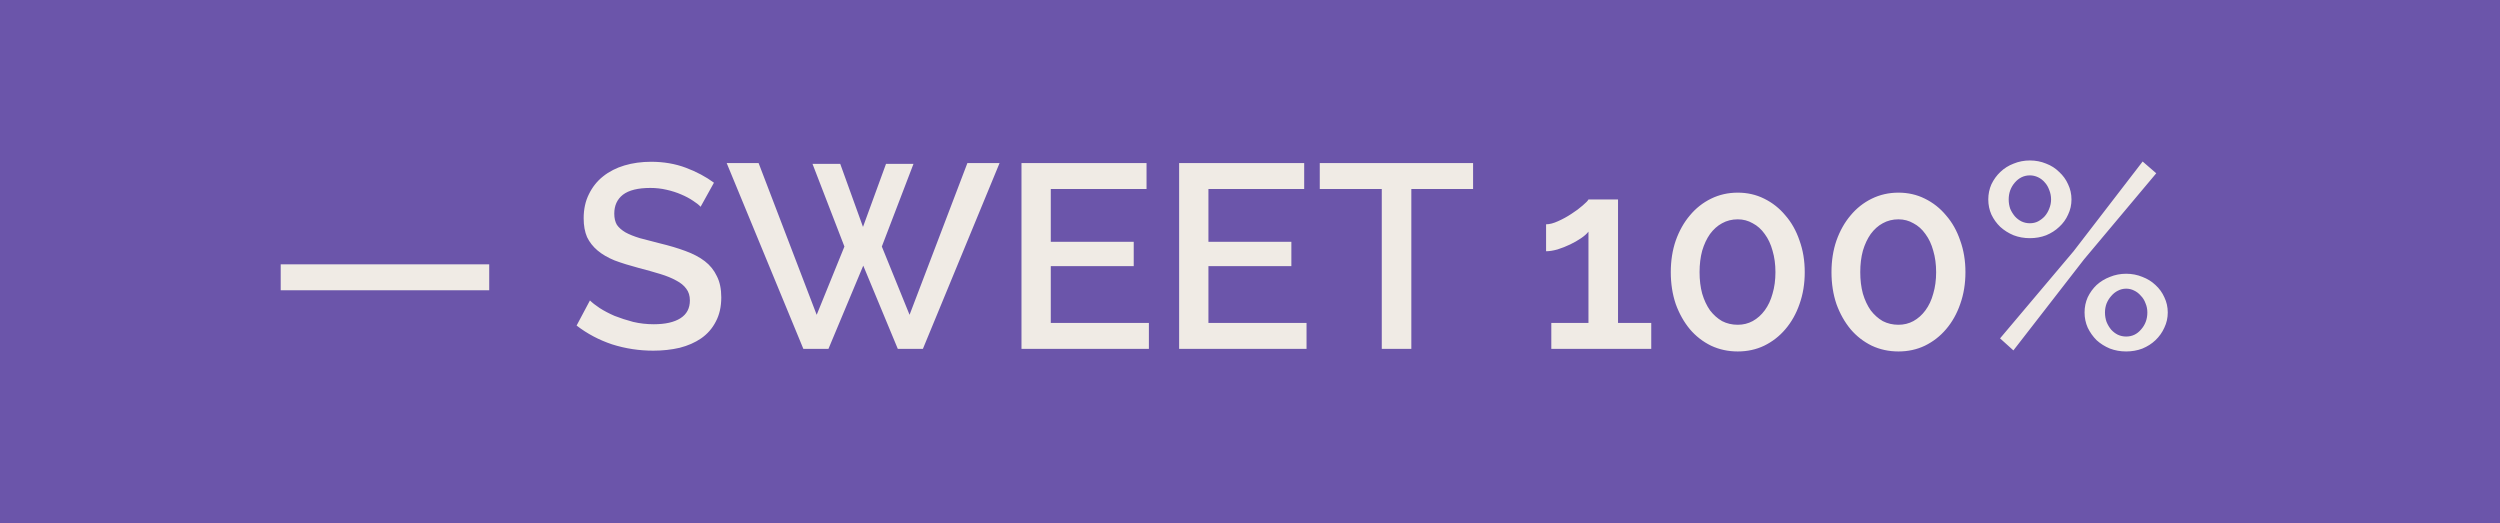 <svg width="86" height="18" viewBox="0 0 86 18" fill="none" xmlns="http://www.w3.org/2000/svg">
<rect width="86" height="18" fill="#6B55AA"/>
<path d="M9.656 9.984V9.093H16.829V9.984H9.656ZM24.101 7.113C24.041 7.047 23.954 6.978 23.84 6.906C23.726 6.828 23.591 6.756 23.435 6.69C23.285 6.624 23.117 6.57 22.931 6.528C22.751 6.486 22.565 6.465 22.373 6.465C21.947 6.465 21.632 6.543 21.428 6.699C21.23 6.855 21.131 7.071 21.131 7.347C21.131 7.503 21.161 7.632 21.221 7.734C21.287 7.83 21.386 7.917 21.518 7.995C21.65 8.067 21.815 8.133 22.013 8.193C22.211 8.247 22.442 8.307 22.706 8.373C23.03 8.451 23.321 8.538 23.579 8.634C23.843 8.73 24.065 8.847 24.245 8.985C24.425 9.123 24.563 9.294 24.659 9.498C24.761 9.696 24.812 9.939 24.812 10.227C24.812 10.551 24.749 10.83 24.623 11.064C24.503 11.298 24.335 11.49 24.119 11.64C23.909 11.784 23.663 11.892 23.381 11.964C23.099 12.03 22.796 12.063 22.472 12.063C21.986 12.063 21.515 11.991 21.059 11.847C20.609 11.697 20.201 11.481 19.835 11.199L20.294 10.335C20.372 10.413 20.483 10.5 20.627 10.596C20.777 10.692 20.948 10.782 21.14 10.866C21.338 10.944 21.551 11.013 21.779 11.073C22.007 11.127 22.244 11.154 22.49 11.154C22.886 11.154 23.192 11.085 23.408 10.947C23.624 10.809 23.732 10.605 23.732 10.335C23.732 10.173 23.69 10.038 23.606 9.93C23.528 9.822 23.414 9.729 23.264 9.651C23.114 9.567 22.931 9.492 22.715 9.426C22.499 9.36 22.253 9.291 21.977 9.219C21.659 9.135 21.38 9.048 21.14 8.958C20.906 8.862 20.711 8.748 20.555 8.616C20.399 8.484 20.279 8.331 20.195 8.157C20.117 7.977 20.078 7.761 20.078 7.509C20.078 7.197 20.138 6.921 20.258 6.681C20.378 6.435 20.54 6.231 20.744 6.069C20.954 5.901 21.2 5.775 21.482 5.691C21.764 5.607 22.07 5.565 22.4 5.565C22.832 5.565 23.231 5.634 23.597 5.772C23.963 5.91 24.284 6.081 24.56 6.285L24.101 7.113ZM27.95 5.637H28.904L29.687 7.806L30.479 5.637H31.424L30.335 8.481L31.289 10.83L33.278 5.61H34.385L31.748 12H30.884L29.696 9.138L28.499 12H27.635L24.998 5.61H26.096L28.094 10.83L29.048 8.481L27.95 5.637ZM39.522 11.109V12H35.139V5.61H39.441V6.501H36.147V8.319H39V9.156H36.147V11.109H39.522ZM44.945 11.109V12H40.562V5.61H44.864V6.501H41.57V8.319H44.423V9.156H41.57V11.109H44.945ZM50.674 6.501H48.55V12H47.533V6.501H45.4V5.61H50.674V6.501ZM56.803 11.109V12H53.365V11.109H54.643V7.968C54.589 8.04 54.505 8.115 54.391 8.193C54.277 8.271 54.151 8.343 54.013 8.409C53.875 8.475 53.731 8.532 53.581 8.58C53.431 8.622 53.299 8.643 53.185 8.643V7.716C53.305 7.716 53.443 7.68 53.599 7.608C53.761 7.536 53.914 7.452 54.058 7.356C54.208 7.26 54.337 7.164 54.445 7.068C54.559 6.972 54.625 6.903 54.643 6.861H55.66V11.109H56.803ZM62.083 9.363C62.083 9.759 62.023 10.125 61.903 10.461C61.789 10.791 61.627 11.079 61.417 11.325C61.213 11.565 60.97 11.754 60.688 11.892C60.412 12.024 60.109 12.09 59.779 12.09C59.449 12.09 59.143 12.024 58.861 11.892C58.579 11.754 58.336 11.565 58.132 11.325C57.928 11.079 57.766 10.791 57.646 10.461C57.532 10.125 57.475 9.759 57.475 9.363C57.475 8.967 57.532 8.604 57.646 8.274C57.766 7.938 57.928 7.65 58.132 7.41C58.336 7.164 58.579 6.972 58.861 6.834C59.143 6.696 59.449 6.627 59.779 6.627C60.109 6.627 60.412 6.696 60.688 6.834C60.97 6.972 61.213 7.164 61.417 7.41C61.627 7.65 61.789 7.938 61.903 8.274C62.023 8.604 62.083 8.967 62.083 9.363ZM61.075 9.363C61.075 9.093 61.042 8.847 60.976 8.625C60.916 8.403 60.826 8.211 60.706 8.049C60.592 7.887 60.454 7.764 60.292 7.68C60.136 7.59 59.965 7.545 59.779 7.545C59.581 7.545 59.401 7.59 59.239 7.68C59.083 7.764 58.945 7.887 58.825 8.049C58.711 8.211 58.621 8.403 58.555 8.625C58.495 8.847 58.465 9.093 58.465 9.363C58.465 9.633 58.495 9.879 58.555 10.101C58.621 10.323 58.711 10.515 58.825 10.677C58.945 10.833 59.083 10.956 59.239 11.046C59.401 11.13 59.581 11.172 59.779 11.172C59.965 11.172 60.136 11.13 60.292 11.046C60.454 10.956 60.592 10.833 60.706 10.677C60.826 10.515 60.916 10.323 60.976 10.101C61.042 9.879 61.075 9.633 61.075 9.363ZM67.611 9.363C67.611 9.759 67.551 10.125 67.431 10.461C67.317 10.791 67.155 11.079 66.945 11.325C66.741 11.565 66.498 11.754 66.216 11.892C65.94 12.024 65.637 12.09 65.307 12.09C64.977 12.09 64.671 12.024 64.389 11.892C64.107 11.754 63.864 11.565 63.66 11.325C63.456 11.079 63.294 10.791 63.174 10.461C63.06 10.125 63.003 9.759 63.003 9.363C63.003 8.967 63.06 8.604 63.174 8.274C63.294 7.938 63.456 7.65 63.66 7.41C63.864 7.164 64.107 6.972 64.389 6.834C64.671 6.696 64.977 6.627 65.307 6.627C65.637 6.627 65.94 6.696 66.216 6.834C66.498 6.972 66.741 7.164 66.945 7.41C67.155 7.65 67.317 7.938 67.431 8.274C67.551 8.604 67.611 8.967 67.611 9.363ZM66.603 9.363C66.603 9.093 66.57 8.847 66.504 8.625C66.444 8.403 66.354 8.211 66.234 8.049C66.12 7.887 65.982 7.764 65.82 7.68C65.664 7.59 65.493 7.545 65.307 7.545C65.109 7.545 64.929 7.59 64.767 7.68C64.611 7.764 64.473 7.887 64.353 8.049C64.239 8.211 64.149 8.403 64.083 8.625C64.023 8.847 63.993 9.093 63.993 9.363C63.993 9.633 64.023 9.879 64.083 10.101C64.149 10.323 64.239 10.515 64.353 10.677C64.473 10.833 64.611 10.956 64.767 11.046C64.929 11.13 65.109 11.172 65.307 11.172C65.493 11.172 65.664 11.13 65.82 11.046C65.982 10.956 66.12 10.833 66.234 10.677C66.354 10.515 66.444 10.323 66.504 10.101C66.57 9.879 66.603 9.633 66.603 9.363ZM69.828 8.193C69.63 8.193 69.444 8.16 69.27 8.094C69.096 8.022 68.943 7.926 68.811 7.806C68.685 7.686 68.583 7.545 68.505 7.383C68.433 7.221 68.397 7.047 68.397 6.861C68.397 6.675 68.433 6.501 68.505 6.339C68.583 6.177 68.685 6.036 68.811 5.916C68.943 5.79 69.096 5.694 69.27 5.628C69.444 5.556 69.63 5.52 69.828 5.52C70.026 5.52 70.212 5.556 70.386 5.628C70.56 5.694 70.71 5.79 70.836 5.916C70.968 6.036 71.07 6.177 71.142 6.339C71.22 6.501 71.259 6.675 71.259 6.861C71.259 7.047 71.22 7.221 71.142 7.383C71.07 7.545 70.968 7.686 70.836 7.806C70.71 7.926 70.56 8.022 70.386 8.094C70.212 8.16 70.026 8.193 69.828 8.193ZM69.828 7.68C69.93 7.68 70.023 7.659 70.107 7.617C70.197 7.569 70.275 7.509 70.341 7.437C70.407 7.359 70.458 7.272 70.494 7.176C70.536 7.074 70.557 6.969 70.557 6.861C70.557 6.747 70.536 6.639 70.494 6.537C70.458 6.435 70.407 6.348 70.341 6.276C70.275 6.198 70.197 6.138 70.107 6.096C70.017 6.054 69.924 6.033 69.828 6.033C69.624 6.033 69.45 6.117 69.306 6.285C69.168 6.447 69.099 6.639 69.099 6.861C69.099 6.975 69.117 7.083 69.153 7.185C69.195 7.281 69.249 7.368 69.315 7.446C69.381 7.518 69.456 7.575 69.54 7.617C69.63 7.659 69.726 7.68 69.828 7.68ZM73.14 12.09C72.942 12.09 72.756 12.057 72.582 11.991C72.408 11.919 72.255 11.823 72.123 11.703C71.997 11.577 71.895 11.433 71.817 11.271C71.745 11.109 71.709 10.935 71.709 10.749C71.709 10.563 71.745 10.389 71.817 10.227C71.895 10.065 71.997 9.924 72.123 9.804C72.255 9.684 72.408 9.591 72.582 9.525C72.756 9.453 72.942 9.417 73.14 9.417C73.338 9.417 73.524 9.453 73.698 9.525C73.872 9.591 74.022 9.684 74.148 9.804C74.28 9.924 74.382 10.065 74.454 10.227C74.532 10.389 74.571 10.563 74.571 10.749C74.571 10.935 74.532 11.109 74.454 11.271C74.382 11.433 74.28 11.577 74.148 11.703C74.022 11.823 73.872 11.919 73.698 11.991C73.524 12.057 73.338 12.09 73.14 12.09ZM73.14 11.577C73.344 11.577 73.515 11.496 73.653 11.334C73.797 11.172 73.869 10.977 73.869 10.749C73.869 10.635 73.848 10.53 73.806 10.434C73.77 10.332 73.716 10.245 73.644 10.173C73.578 10.095 73.5 10.035 73.41 9.993C73.326 9.951 73.236 9.93 73.14 9.93C73.038 9.93 72.942 9.954 72.852 10.002C72.768 10.044 72.693 10.104 72.627 10.182C72.561 10.254 72.507 10.341 72.465 10.443C72.429 10.539 72.411 10.641 72.411 10.749C72.411 10.863 72.429 10.971 72.465 11.073C72.507 11.175 72.561 11.265 72.627 11.343C72.693 11.415 72.768 11.472 72.852 11.514C72.942 11.556 73.038 11.577 73.14 11.577ZM68.802 11.64L71.331 8.643L73.707 5.556L74.175 5.961L71.691 8.922L69.261 12.054L68.802 11.64Z" fill="#F0EBE5"/>
</svg>

